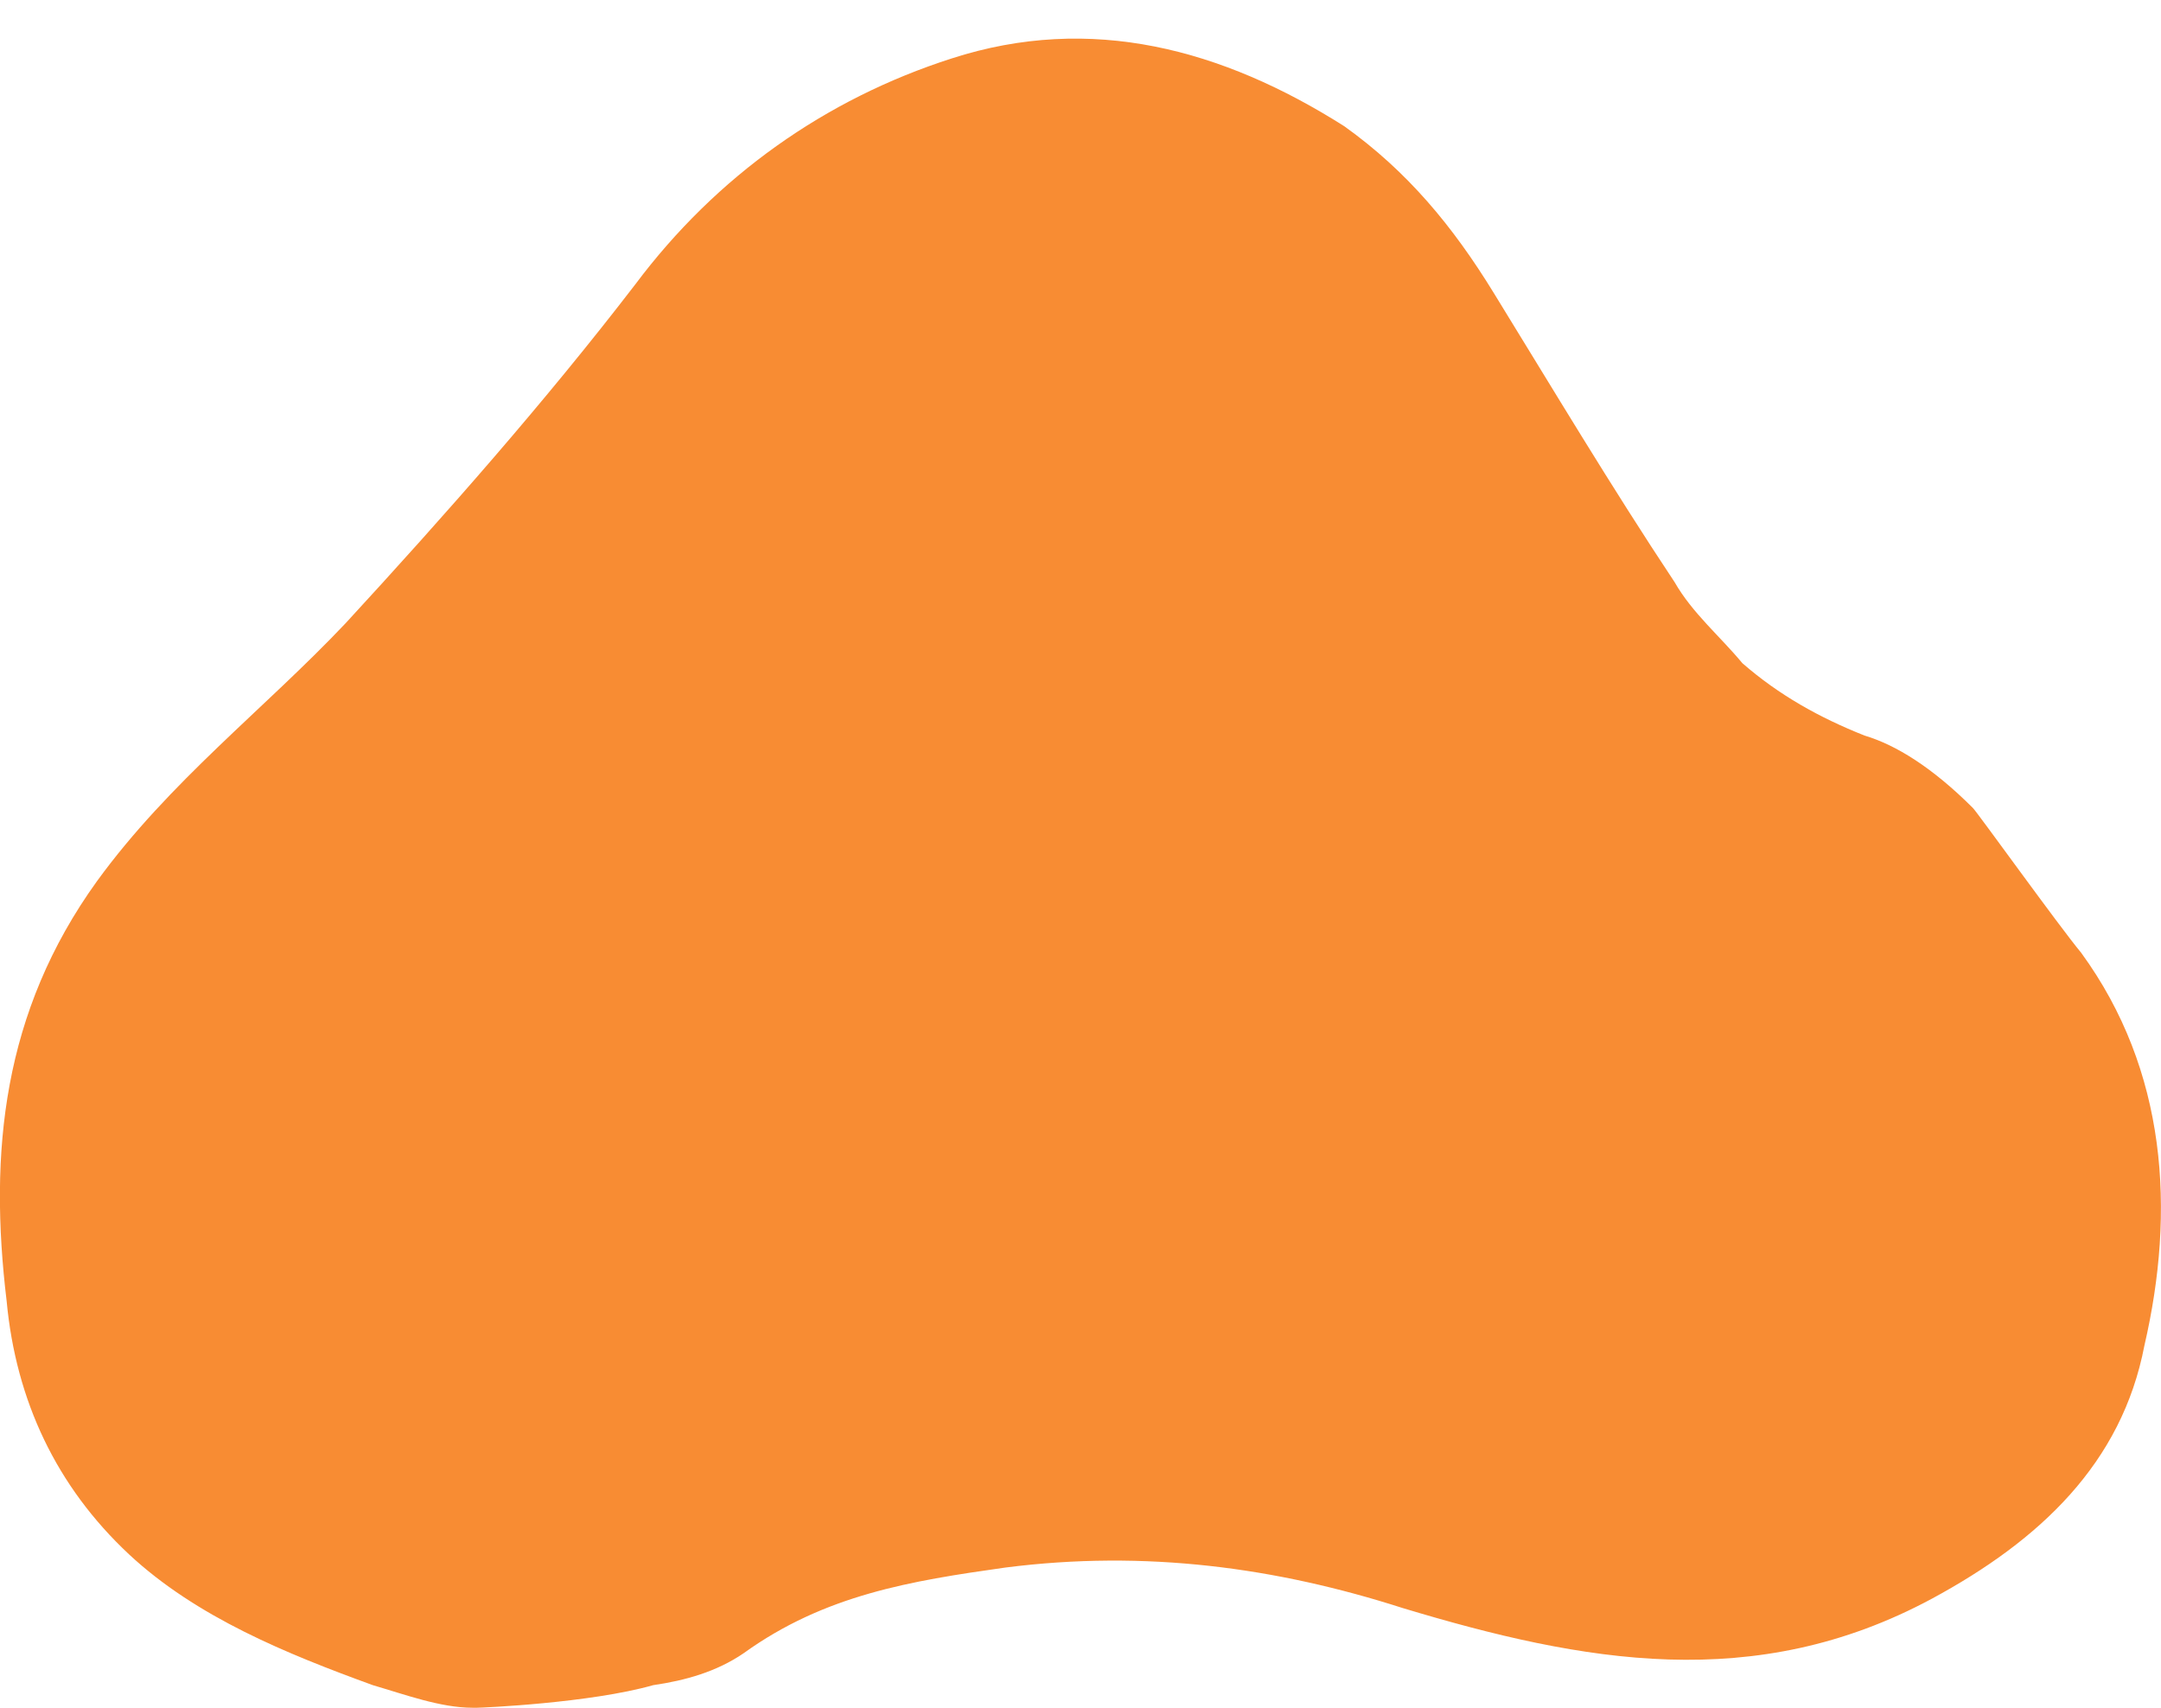 <?xml version="1.0" encoding="utf-8"?>
<!-- Generator: Adobe Illustrator 26.0.2, SVG Export Plug-In . SVG Version: 6.00 Build 0)  -->
<svg version="1.1" id="Camada_1" xmlns="http://www.w3.org/2000/svg" xmlns:xlink="http://www.w3.org/1999/xlink" x="0px" y="0px"
	 viewBox="0 0 325.2 257" style="enable-background:new 0 0 325.2 257;" xml:space="preserve">
<style type="text/css">
	.st0{fill:#f88c33;}
</style>
<path class="st0" d="M313.2,143.4c-3.4-4.1-15.6-21.1-16.3-21.8c-6.1-6.1-11.6-9.5-16.3-10.9c-6.8-2.7-12.9-6.1-18.4-10.9
	c-3.4-4.1-7.5-7.5-10.2-12.2c-9.5-14.3-18.4-29.2-27.2-43.5c-6.2-10.1-13-18.3-22.5-25.1C184,7.4,164.2,2,143.2,8.8
	c-19,6.1-35.4,17.7-47.6,34C82,60.5,67,77.5,52,93.8c-12.2,12.9-26.5,23.8-37.4,38.8C0.4,152.3-1.7,173.4,1,195.8
	c1.4,15,7.5,27.9,18.4,38.1c10.2,9.5,23.8,15,36.7,19.7c4.8,1.4,10.2,3.4,15,3.4l0,0h0.7c0.7,0,17-0.7,26.5-3.4
	c4.8-0.7,9.5-2,13.6-4.8l0,0l0,0c12.2-8.8,25.2-10.9,39.4-12.9c21.1-2.7,40.8,0,59.8,6.1c27.2,8.2,53,12.9,79.6-1.4
	c16.3-8.8,28.6-20.4,32-38.1C327.4,182.2,326.1,161.1,313.2,143.4z"/>
</svg>
